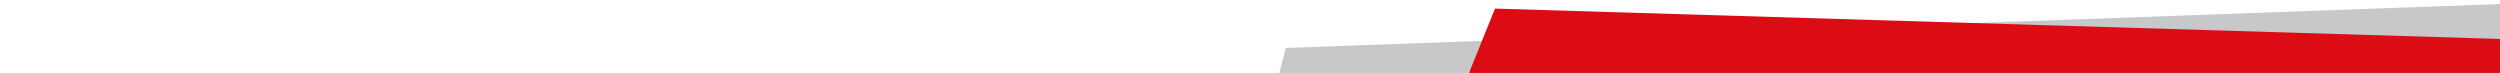 <?xml version="1.0" encoding="utf-8"?>
<!-- Generator: Adobe Illustrator 26.5.0, SVG Export Plug-In . SVG Version: 6.00 Build 0)  -->
<svg version="1.1" id="Warstwa_1" xmlns="http://www.w3.org/2000/svg" xmlns:xlink="http://www.w3.org/1999/xlink" x="0px" y="0px"
	 viewBox="0 0 1919.4 56" style="enable-background:new 0 0 1919.4 56;" xml:space="preserve">
<style type="text/css">
	.st0{fill:#C7C8C9;}
	.st1{fill:#DC0C15;}
</style>
<polygon class="st0" points="987.2,36.8 1919.5,3.1 1919.3,55.9 982.2,56.1 "/>
<polygon class="st1" points="1147.8,6.6 1919.4,29.9 1919.4,56.1 1127.8,56.1 "/>
</svg>
